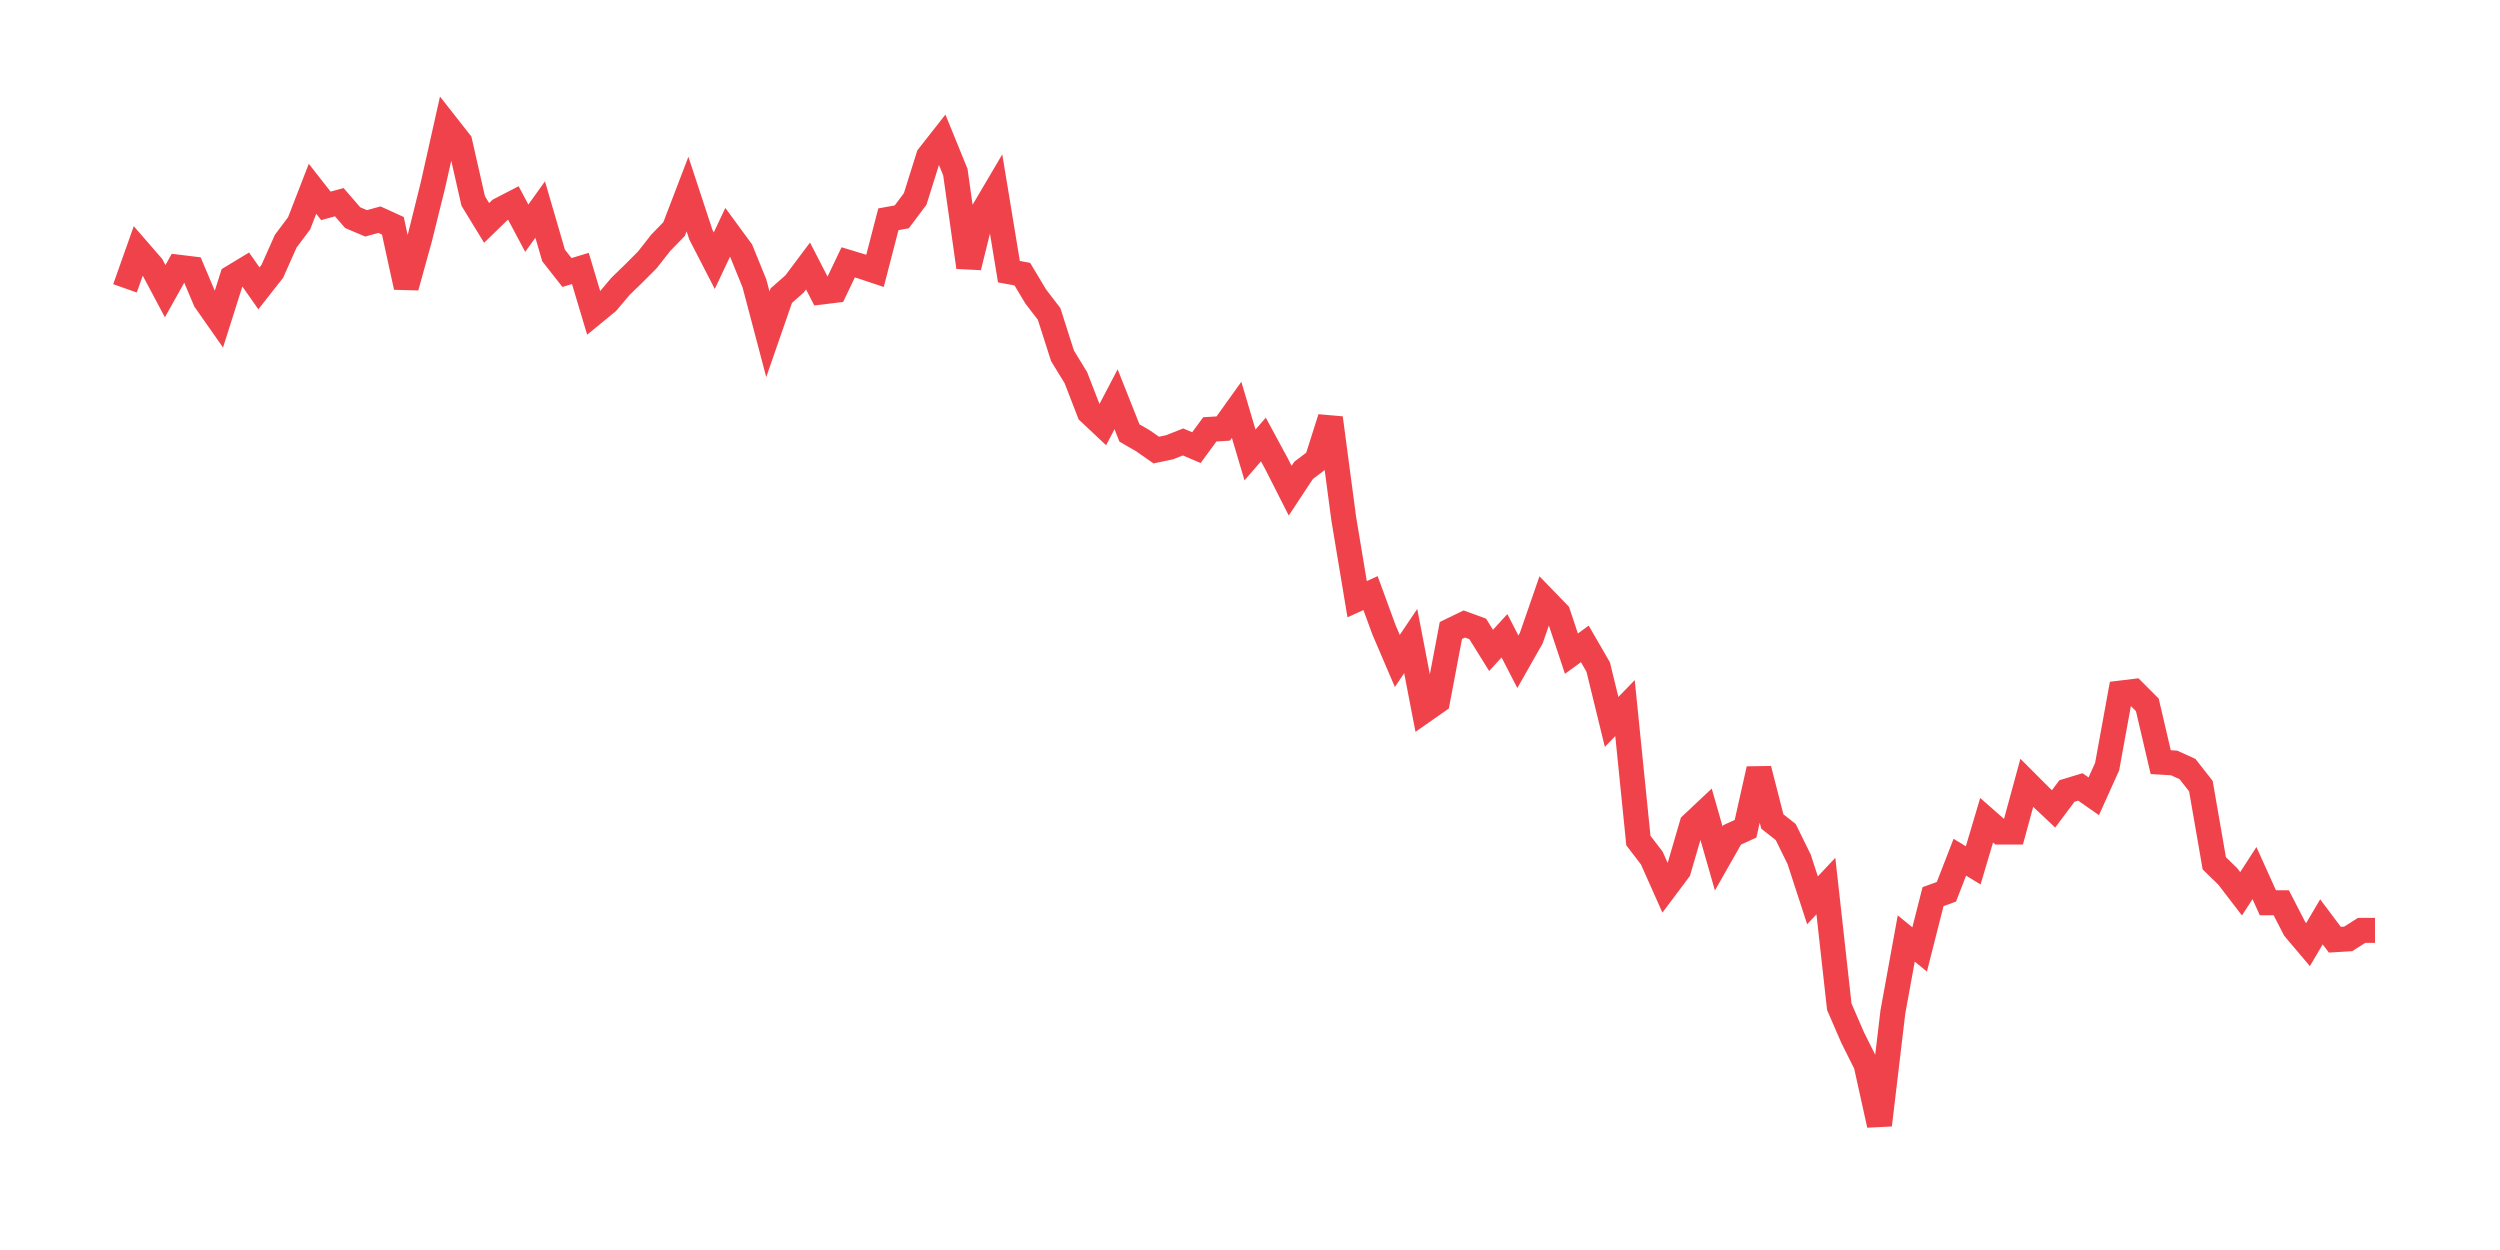 <svg xmlns="http://www.w3.org/2000/svg" width="200" height="100" viewBox="0 0 200 100">
  <path d="M10.0 23.068 L11.071 20.045 L12.143 21.28 L13.214 23.295 L14.286 21.377 L15.357 21.508 L16.429 24.043 L17.5 25.571 L18.571 22.19 L19.643 21.54 L20.714 23.068 L21.786 21.703 L22.857 19.297 L23.929 17.867 L25.0 15.104 L26.071 16.469 L27.143 16.176 L28.214 17.412 L29.286 17.867 L30.357 17.574 L31.429 18.062 L32.5 22.97 L33.571 19.102 L34.643 14.779 L35.714 10.0 L36.786 11.365 L37.857 16.079 L38.929 17.834 L40.0 16.794 L41.071 16.241 L42.143 18.257 L43.214 16.761 L44.286 20.435 L45.357 21.8 L46.429 21.475 L47.5 25.051 L48.571 24.173 L49.643 22.905 L50.714 21.865 L51.786 20.792 L52.857 19.427 L53.929 18.322 L55.0 15.526 L56.071 18.777 L57.143 20.857 L58.214 18.582 L59.286 20.045 L60.357 22.678 L61.429 26.741 L62.5 23.653 L63.571 22.71 L64.643 21.28 L65.714 23.36 L66.786 23.23 L67.857 20.987 L68.929 21.312 L70.0 21.67 L71.071 17.542 L72.143 17.347 L73.214 15.916 L74.286 12.503 L75.357 11.138 L76.429 13.771 L77.5 21.377 L78.571 17.054 L79.643 15.234 L80.714 21.735 L81.786 21.93 L82.857 23.718 L83.929 25.116 L85.0 28.464 L86.071 30.219 L87.143 32.983 L88.214 33.99 L89.286 31.942 L90.357 34.64 L91.429 35.258 L92.5 36.006 L93.571 35.778 L94.643 35.356 L95.714 35.811 L96.786 34.348 L97.857 34.283 L98.929 32.787 L100.0 36.396 L101.071 35.161 L102.143 37.143 L103.214 39.256 L104.286 37.631 L105.357 36.818 L106.429 33.438 L107.5 41.499 L108.571 47.936 L109.643 47.448 L110.714 50.374 L111.786 52.877 L112.857 51.284 L113.929 56.843 L115.0 56.095 L116.071 50.439 L117.143 49.919 L118.214 50.309 L119.286 52.032 L120.357 50.861 L121.429 52.942 L122.5 51.056 L123.571 47.968 L124.643 49.074 L125.714 52.292 L126.786 51.512 L127.857 53.364 L128.929 57.753 L130.0 56.648 L131.071 67.245 L132.143 68.643 L133.214 71.048 L134.286 69.618 L135.357 65.945 L136.429 64.937 L137.5 68.675 L138.571 66.79 L139.643 66.302 L140.714 61.524 L141.786 65.717 L142.857 66.562 L143.929 68.74 L145.0 72.024 L146.071 70.886 L147.143 80.54 L148.214 83.011 L149.286 85.156 L150.357 90.0 L151.429 80.963 L152.5 75.079 L153.571 75.957 L154.643 71.731 L155.714 71.341 L156.786 68.578 L157.857 69.228 L158.929 65.62 L160.0 66.562 L161.071 66.562 L162.143 62.629 L163.214 63.702 L164.286 64.709 L165.357 63.279 L166.429 62.954 L167.5 63.702 L168.571 61.329 L169.643 55.445 L170.714 55.315 L171.786 56.388 L172.857 60.971 L173.929 61.036 L175.0 61.524 L176.071 62.889 L177.143 69.065 L178.214 70.106 L179.286 71.503 L180.357 69.846 L181.429 72.219 L182.5 72.219 L183.571 74.299 L184.643 75.567 L185.714 73.746 L186.786 75.177 L187.857 75.112 L188.929 74.429 L190.0 74.429" fill="none" stroke="#EF424A" stroke-width="2" />
</svg>